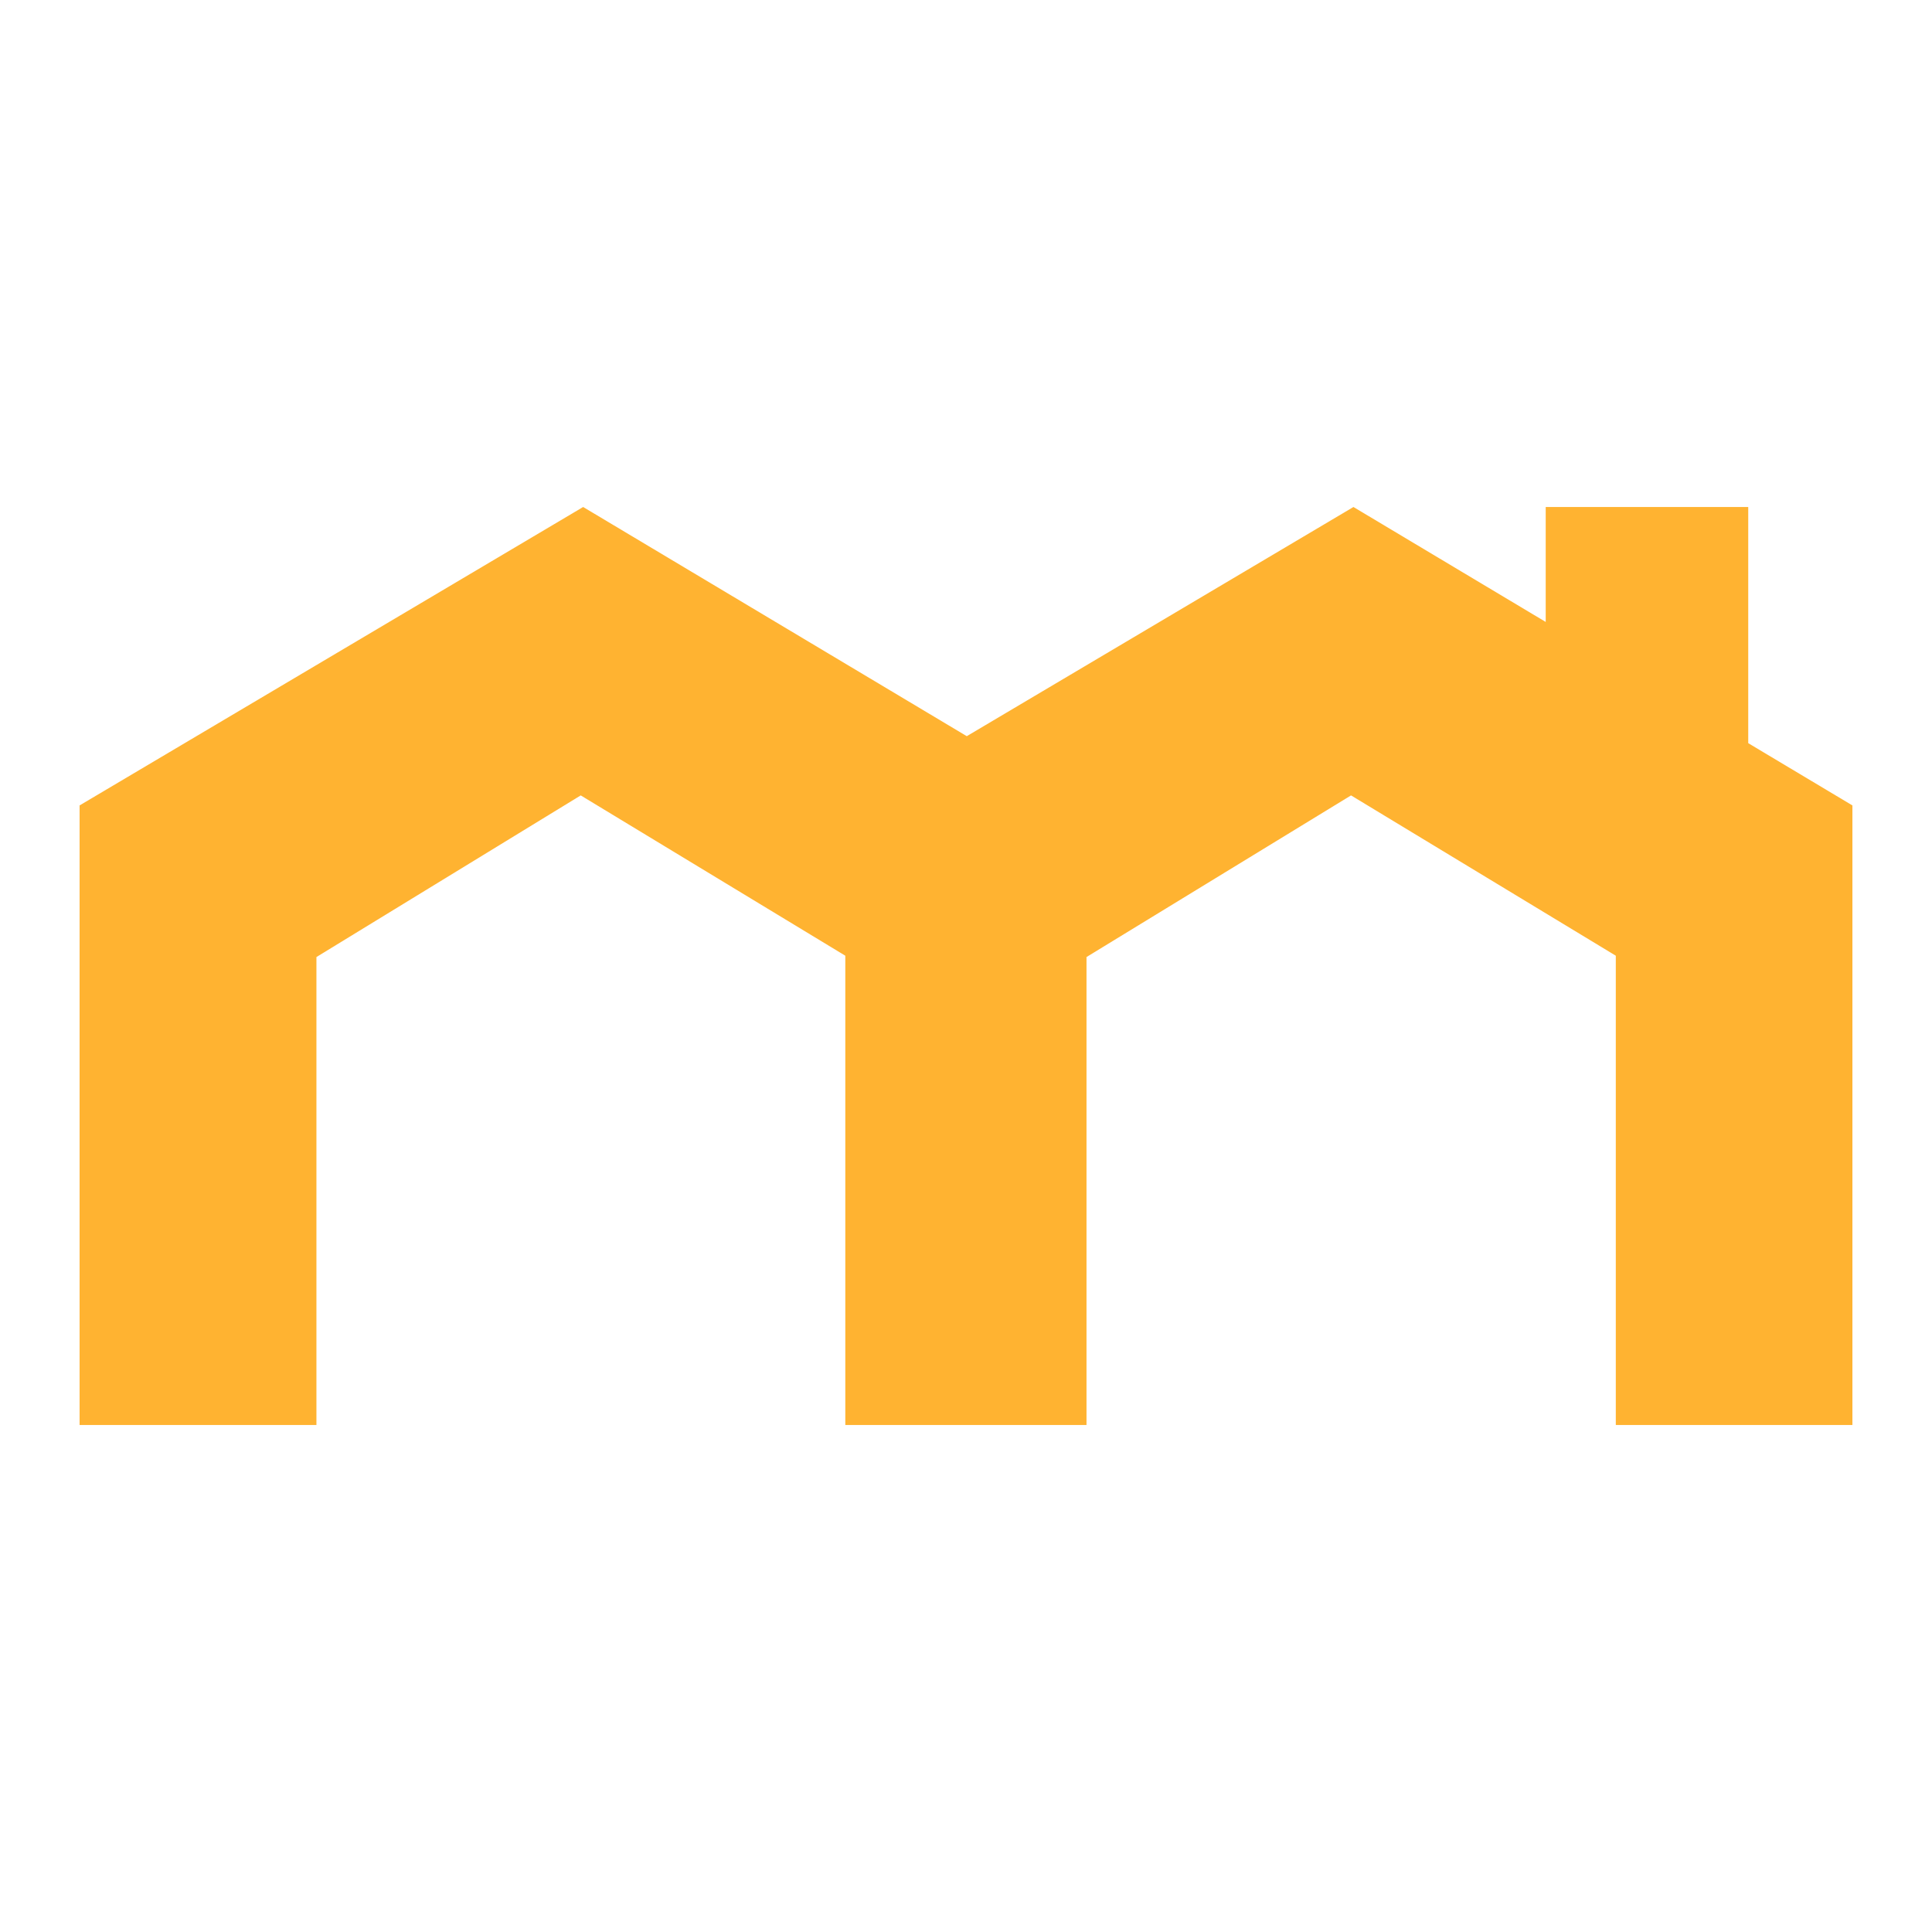 <?xml version="1.0" encoding="UTF-8"?> <svg xmlns="http://www.w3.org/2000/svg" id="_Слой_2" data-name="Слой 2" viewBox="0 0 408.77 408.77"><defs><style> .cls-1 { fill: #ffb331; } .cls-2 { fill: none; } </style></defs><g id="_Слой_1-2" data-name="Слой 1"><rect class="cls-2" width="408.77" height="408.77"></rect><polygon class="cls-1" points="391.93 170.41 391.93 301.5 341.87 301.5 341.87 202.21 285.85 168.29 229.88 202.49 229.88 301.5 178.85 301.5 178.85 202.21 122.87 168.29 66.95 202.49 66.95 301.5 16.84 301.5 16.84 170.41 123.38 107.27 204.55 155.76 286.36 107.27 327.04 131.59 327.04 107.27 369.89 107.27 369.89 157.24 391.93 170.41"></polygon></g></svg> 